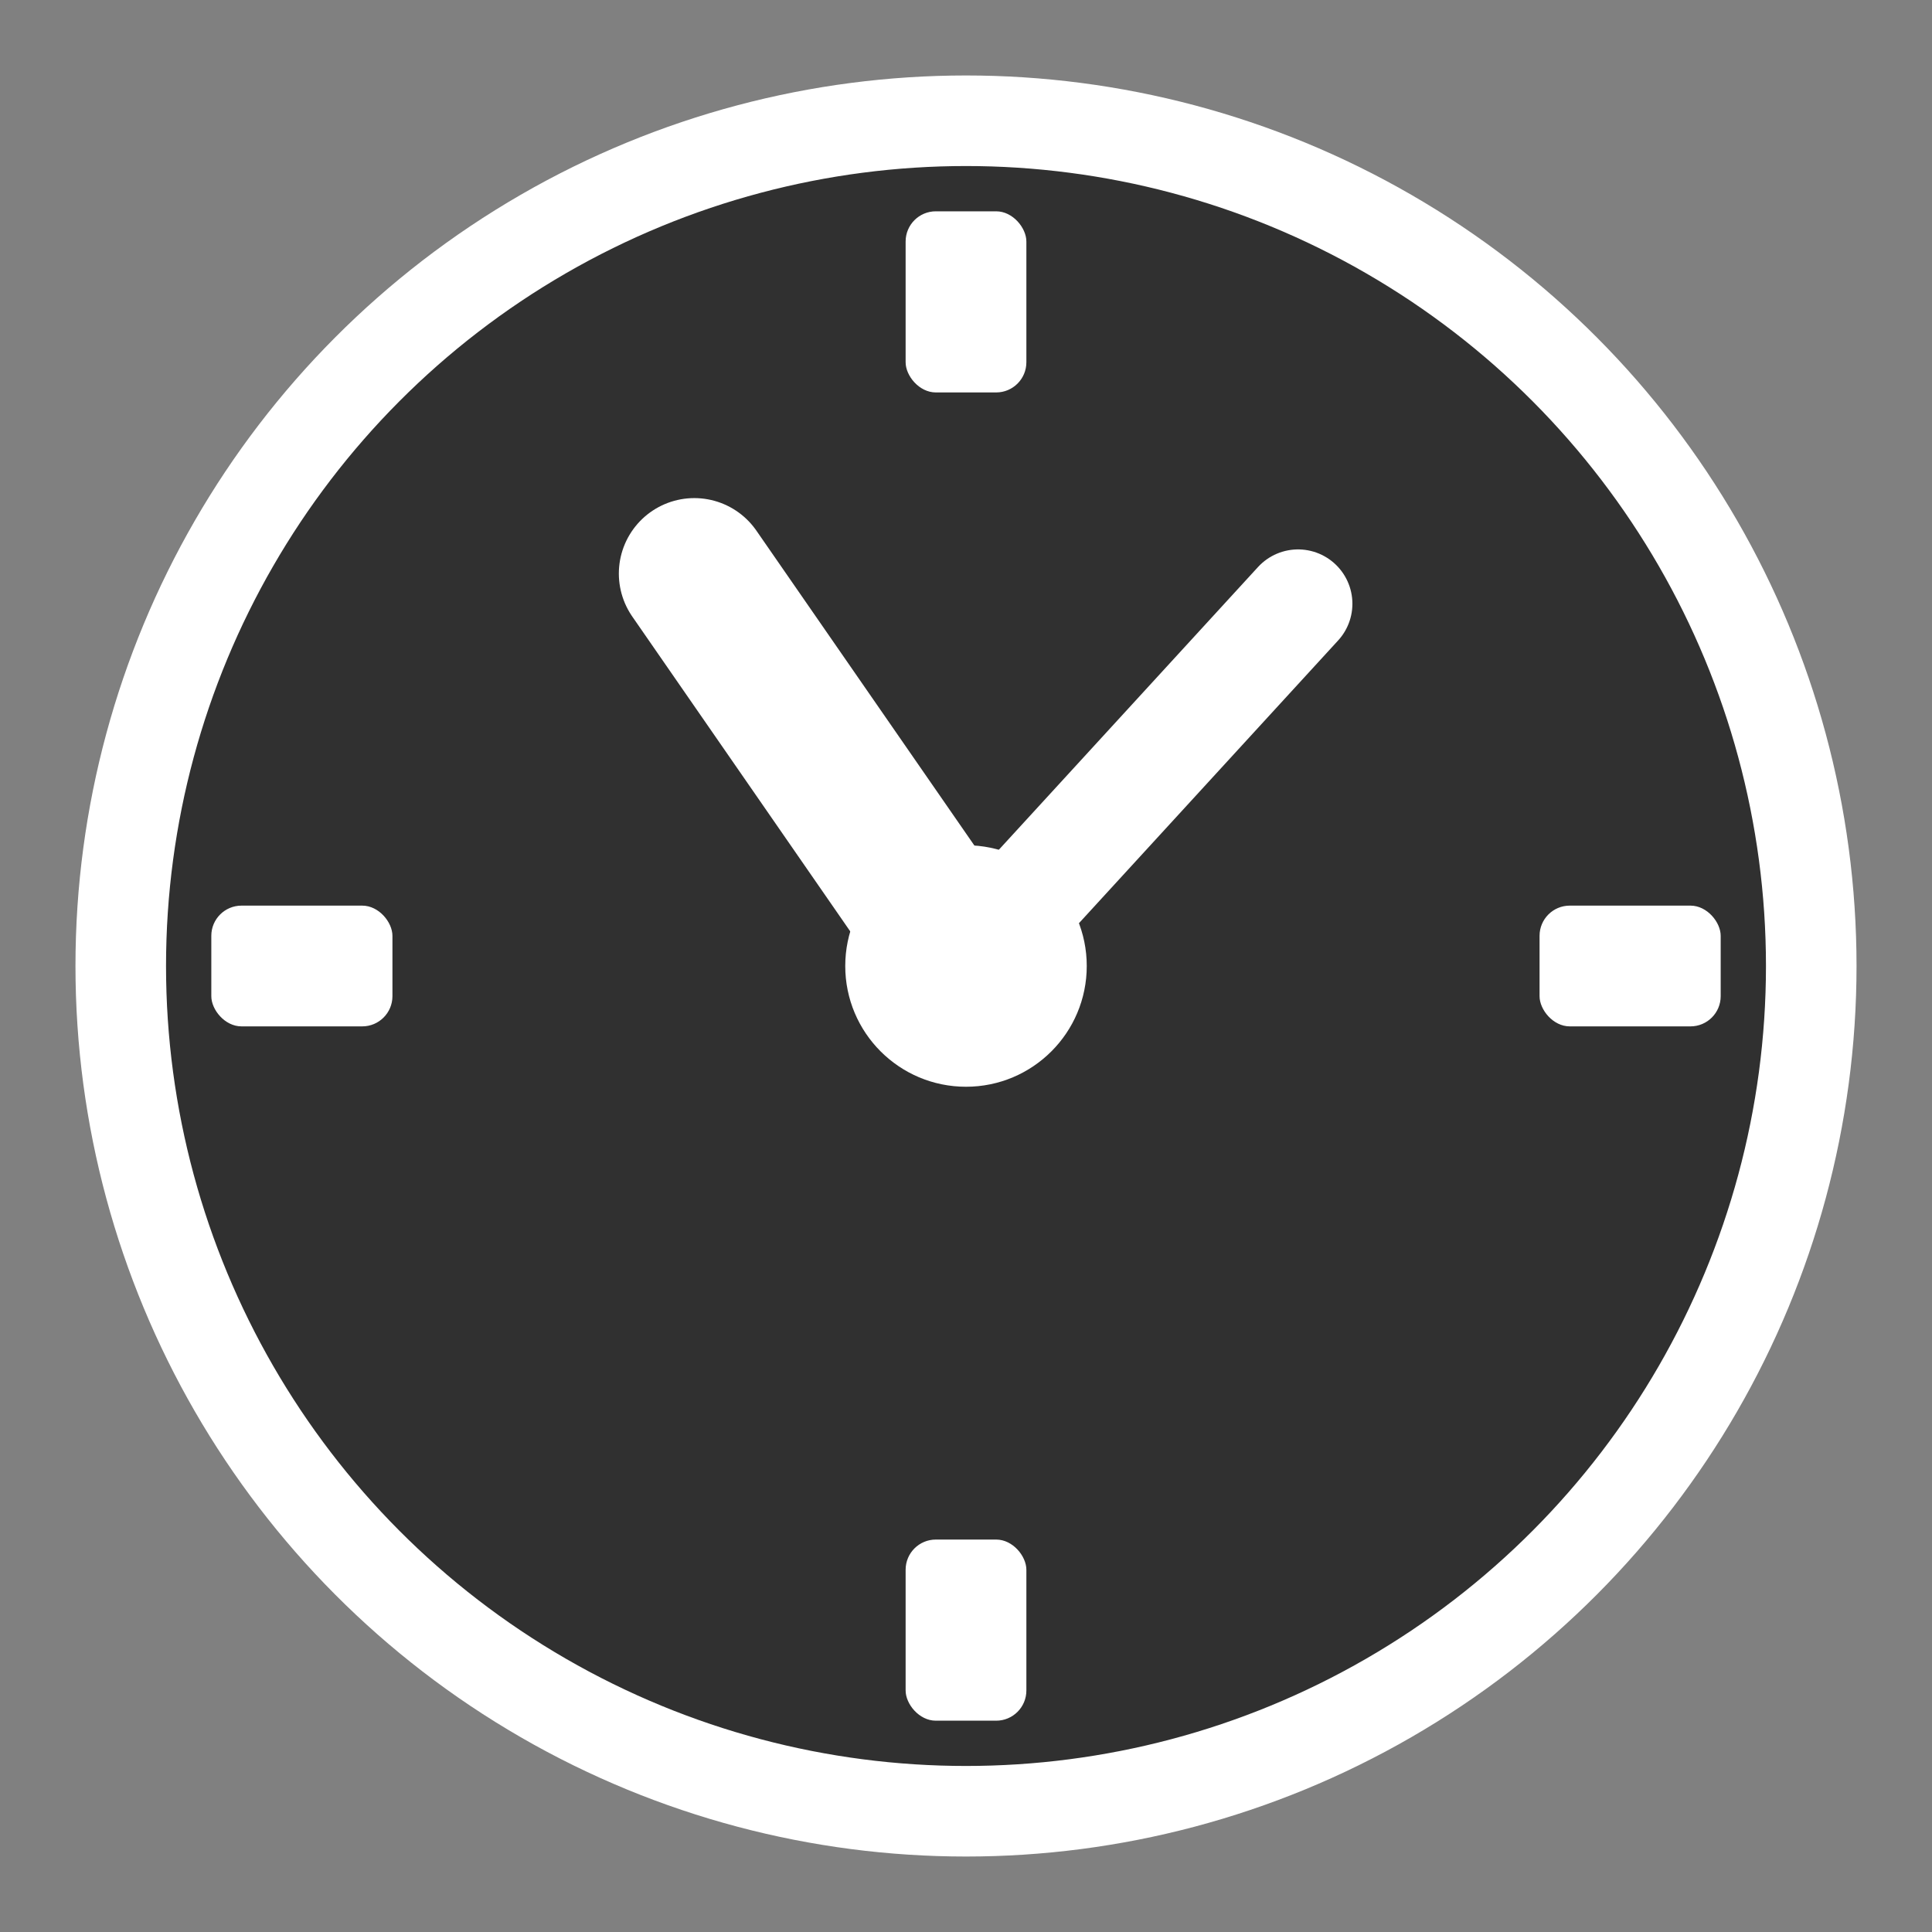 <svg xmlns="http://www.w3.org/2000/svg" viewBox="0 0 32 32">
  <rect x="0" y="0" width="32" height="32" fill="#808080" stroke="none"/>
  <!-- 外側の円 (文字盤) -->
  <circle cx="16" cy="16" r="14" fill="#303030" stroke="#ffffff" stroke-width="1.5"/>

  <!-- 12時の位置マーク -->
  <rect x="15" y="3.5" width="2" height="3" fill="#ffffff" rx="0.5"/>
  <!-- 3時の位置マーク -->
  <rect x="25.5" y="15" width="3" height="2" fill="#ffffff" rx="0.5"/>
  <!-- 6時の位置マーク -->
  <rect x="15" y="25.5" width="2" height="3" fill="#ffffff" rx="0.5"/>
  <!-- 9時の位置マーク -->
  <rect x="3.5" y="15" width="3" height="2" fill="#ffffff" rx="0.5"/>

  <!-- 短針 (10時方向) -->
  <line x1="16" y1="16" x2="11.5" y2="9.5" stroke="#ffffff" stroke-width="2.5" stroke-linecap="round"/>

  <!-- 長針 (2時方向) -->
  <line x1="16" y1="16" x2="21.5" y2="10" stroke="#ffffff" stroke-width="1.8" stroke-linecap="round"/>

  <!-- 中心の円 -->
  <circle cx="16" cy="16" r="2" fill="#ffffff"/>
</svg>
